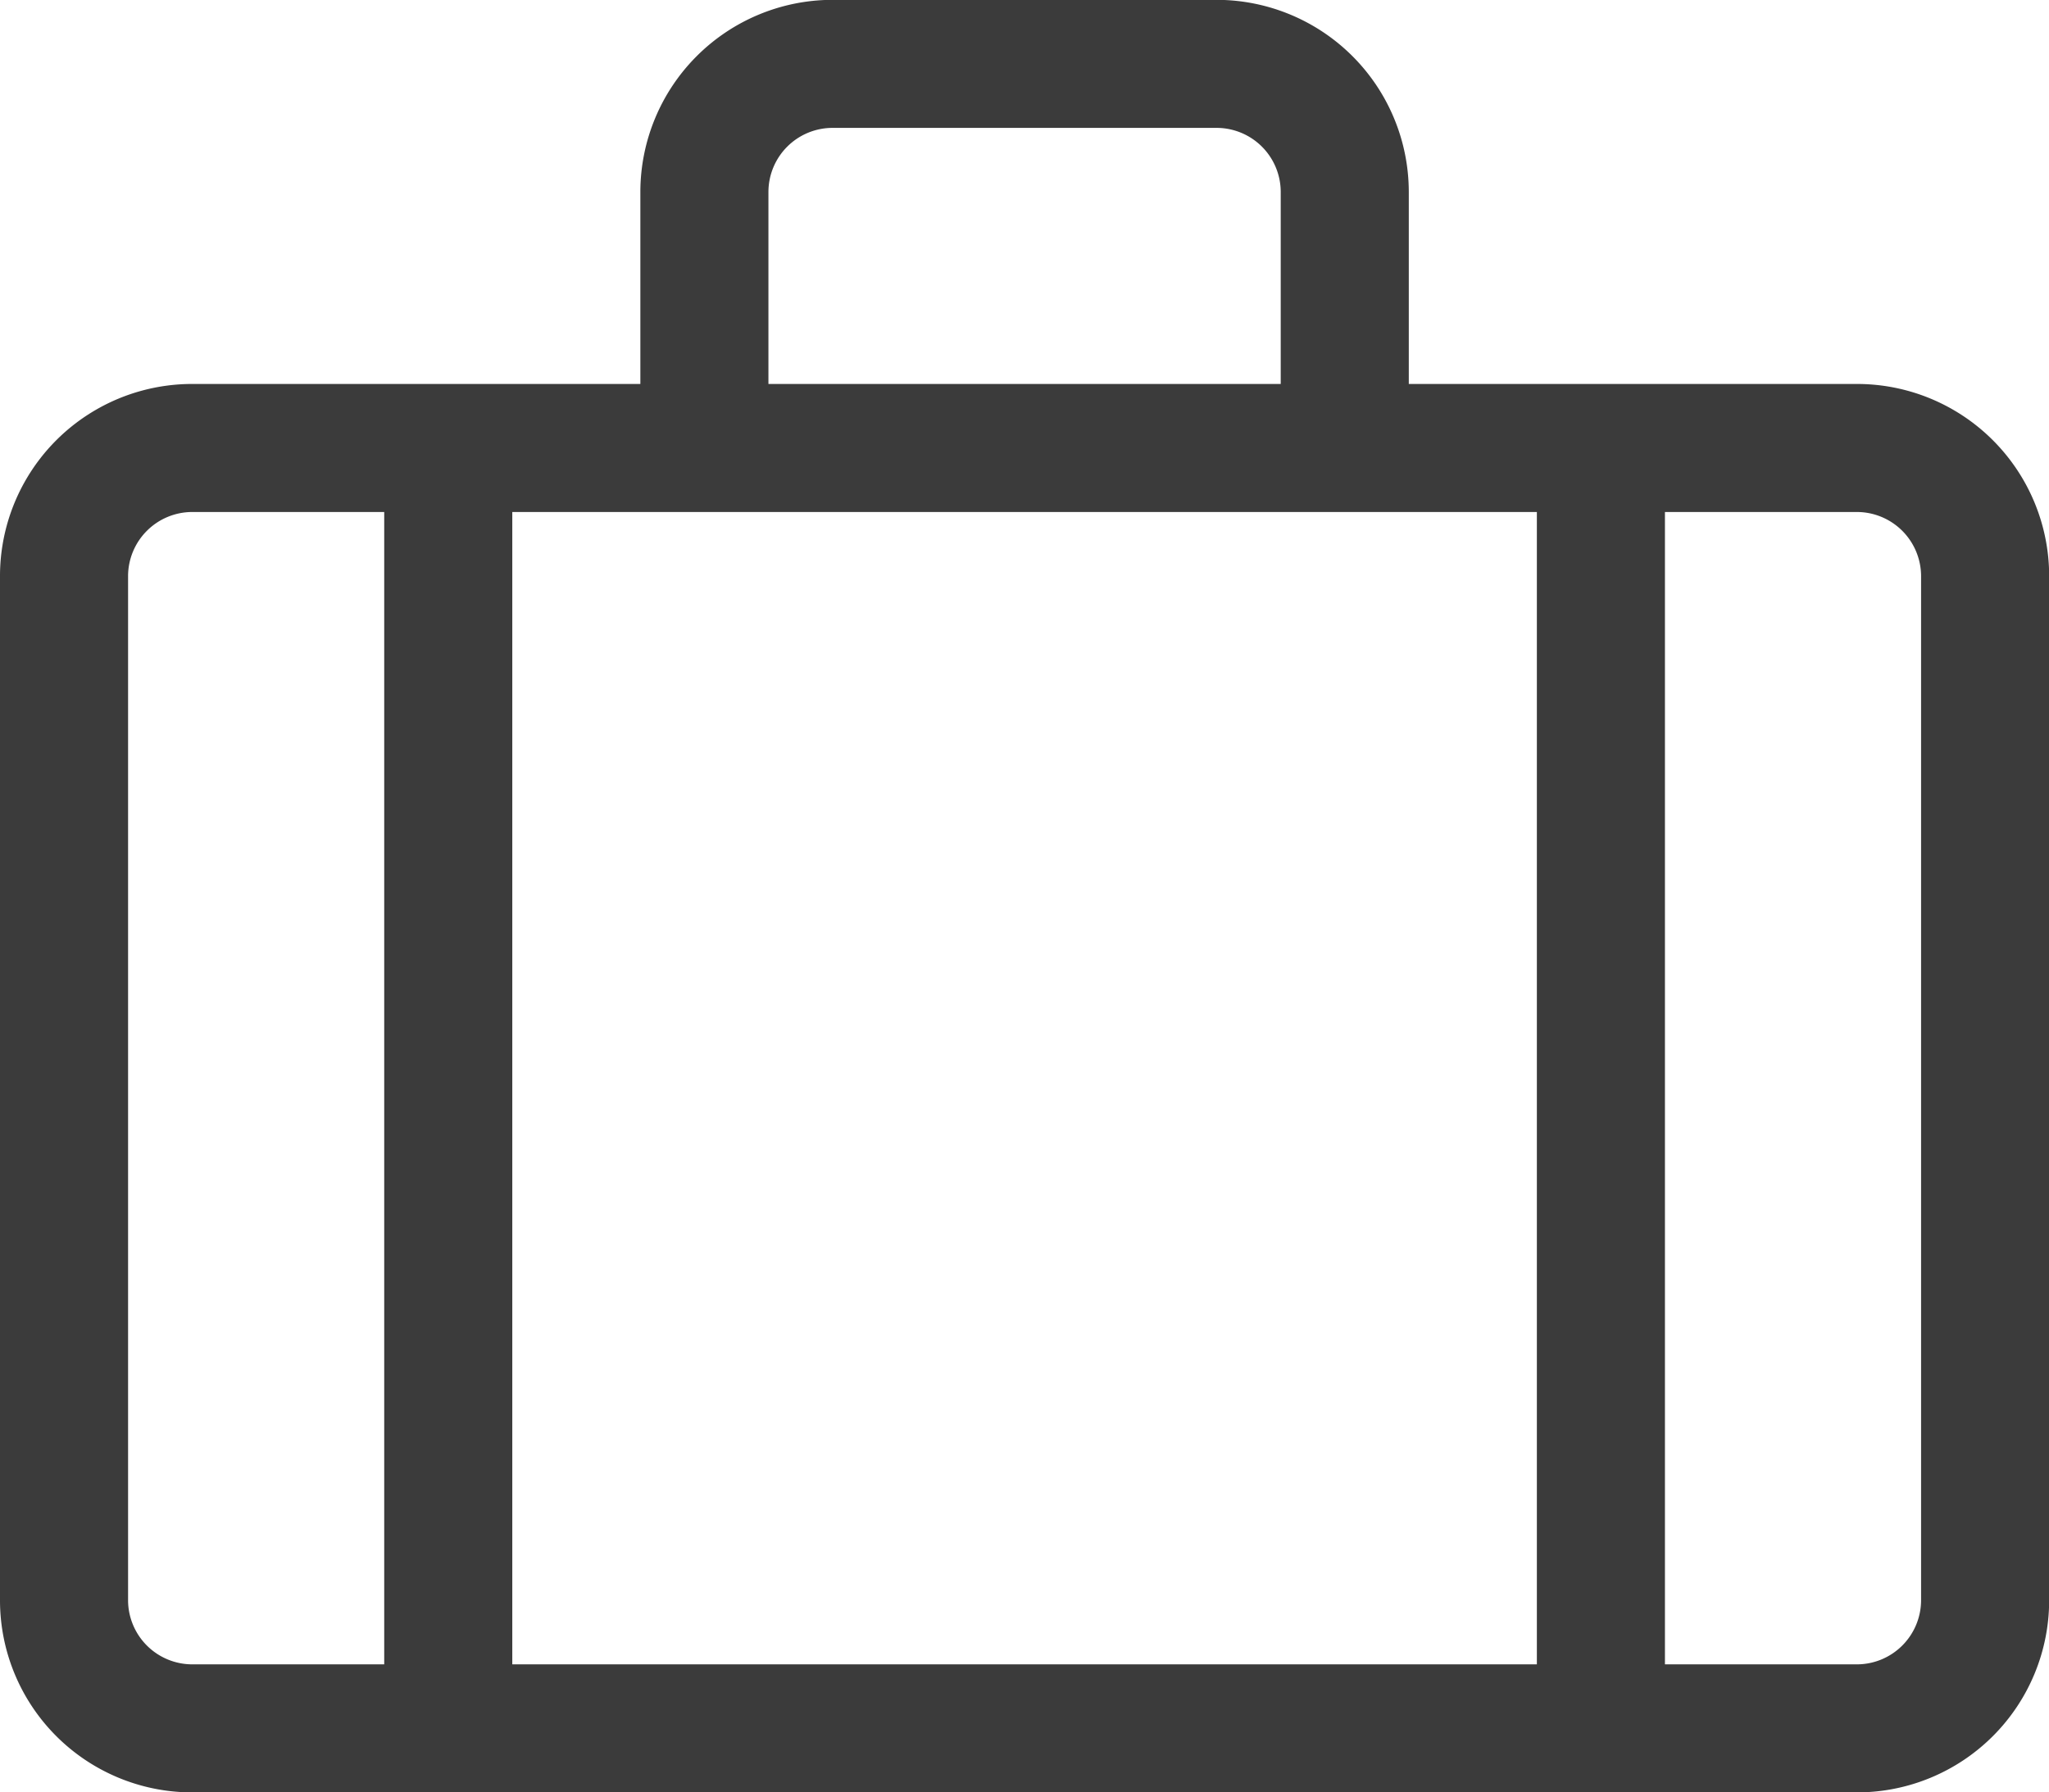<svg xmlns="http://www.w3.org/2000/svg" width="39.997" height="34.997" viewBox="0 0 39.997 34.997">
  <path id="Trazado_3" data-name="Trazado 3" d="M36.247-25H27.5v-3.75a3.754,3.754,0,0,0-3.75-3.75h-7.5a3.754,3.754,0,0,0-3.75,3.75V-25H3.75A3.751,3.751,0,0,0,0-21.248v20A3.751,3.751,0,0,0,3.75,2.5h32.5A3.751,3.751,0,0,0,40-1.25v-20A3.751,3.751,0,0,0,36.247-25ZM15-28.748A1.252,1.252,0,0,1,16.249-30h7.5A1.252,1.252,0,0,1,25-28.748V-25H15ZM7.5,0H3.75A1.254,1.254,0,0,1,2.5-1.25v-20A1.254,1.254,0,0,1,3.75-22.5H7.5ZM30,0H10V-22.5H30Zm7.5-1.25A1.254,1.254,0,0,1,36.247,0H32.5V-22.5h3.75a1.254,1.254,0,0,1,1.25,1.25Z" transform="translate(0 32.497)" fill="#3b3b3b"/>
</svg>
